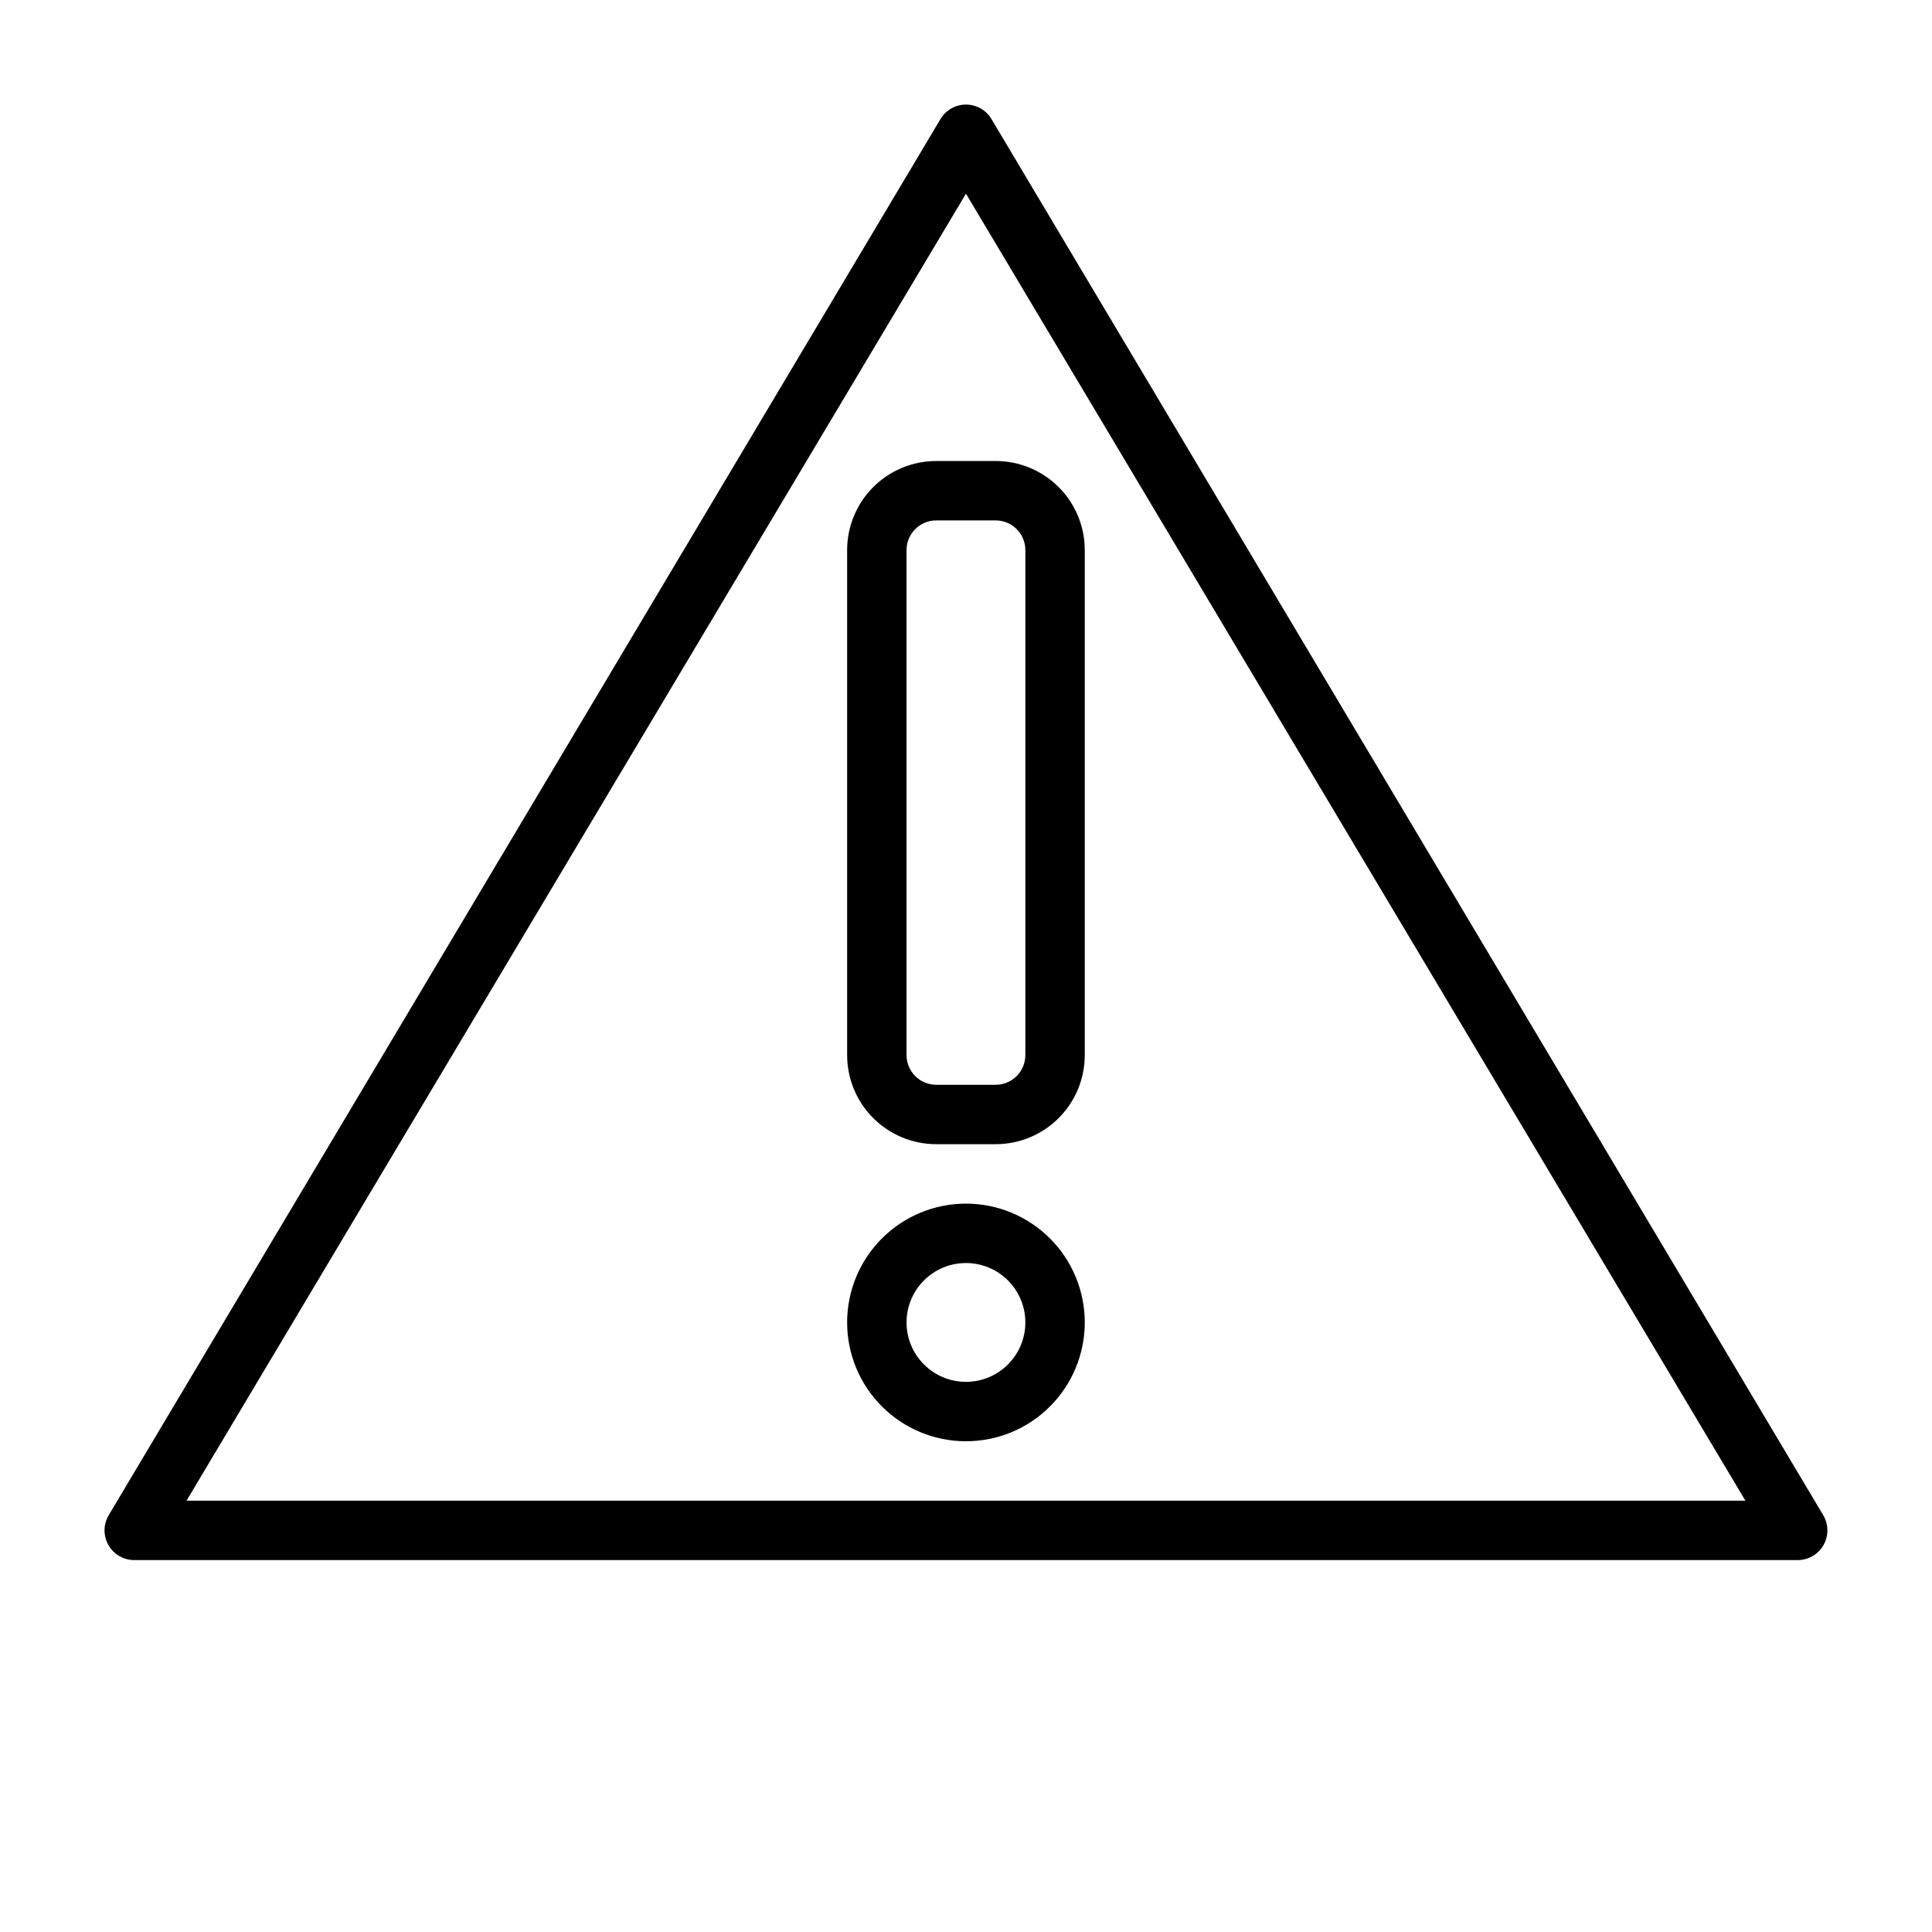 <?xml version="1.0" encoding="UTF-8"?>
<!-- Uploaded to: SVG Repo, www.svgrepo.com, Generator: SVG Repo Mixer Tools -->
<svg fill="#000000" width="800px" height="800px" version="1.1" viewBox="144 144 512 512" xmlns="http://www.w3.org/2000/svg">
 <path d="m627.18 545.55-220.42-369.98h0.004c-1.418-2.391-3.992-3.856-6.769-3.856-2.781 0-5.352 1.465-6.769 3.856l-220.42 369.98c-1.441 2.434-1.469 5.453-0.07 7.91 1.402 2.461 4.012 3.977 6.84 3.977h440.83c2.828 0 5.441-1.516 6.84-3.977 1.398-2.457 1.375-5.477-0.07-7.91zm-433.75-3.856 206.56-346.37 206.56 346.37zm175.07-251.91v133.82c0 6.266 2.488 12.273 6.914 16.699 4.43 4.43 10.438 6.918 16.699 6.918h15.746c6.262 0 12.27-2.488 16.699-6.918 4.43-4.426 6.918-10.434 6.918-16.699v-133.82c0-6.262-2.488-12.27-6.918-16.699-4.43-4.426-10.438-6.914-16.699-6.914h-15.746c-6.262 0-12.27 2.488-16.699 6.914-4.426 4.43-6.914 10.438-6.914 16.699zm47.23 0v133.82c0 2.09-0.828 4.09-2.305 5.566-1.477 1.477-3.481 2.309-5.566 2.309h-15.746c-4.348 0-7.871-3.527-7.871-7.875v-133.82c0-4.348 3.523-7.871 7.871-7.871h15.746c2.086 0 4.09 0.828 5.566 2.305 1.477 1.477 2.305 3.481 2.305 5.566zm-15.742 173.19c-8.352 0-16.363 3.316-22.266 9.223-5.906 5.902-9.223 13.914-9.223 22.262 0 8.352 3.316 16.363 9.223 22.266 5.902 5.906 13.914 9.223 22.266 9.223s16.359-3.316 22.266-9.223c5.902-5.902 9.223-13.914 9.223-22.266 0-8.348-3.32-16.359-9.223-22.262-5.906-5.906-13.914-9.223-22.266-9.223zm0 47.23c-4.176 0-8.18-1.66-11.133-4.613-2.953-2.949-4.613-6.957-4.613-11.133 0-4.172 1.66-8.18 4.613-11.133 2.953-2.949 6.957-4.609 11.133-4.609s8.18 1.66 11.133 4.609c2.949 2.953 4.609 6.961 4.609 11.133 0 4.176-1.66 8.184-4.609 11.133-2.953 2.953-6.957 4.613-11.133 4.613z"/>
</svg>
